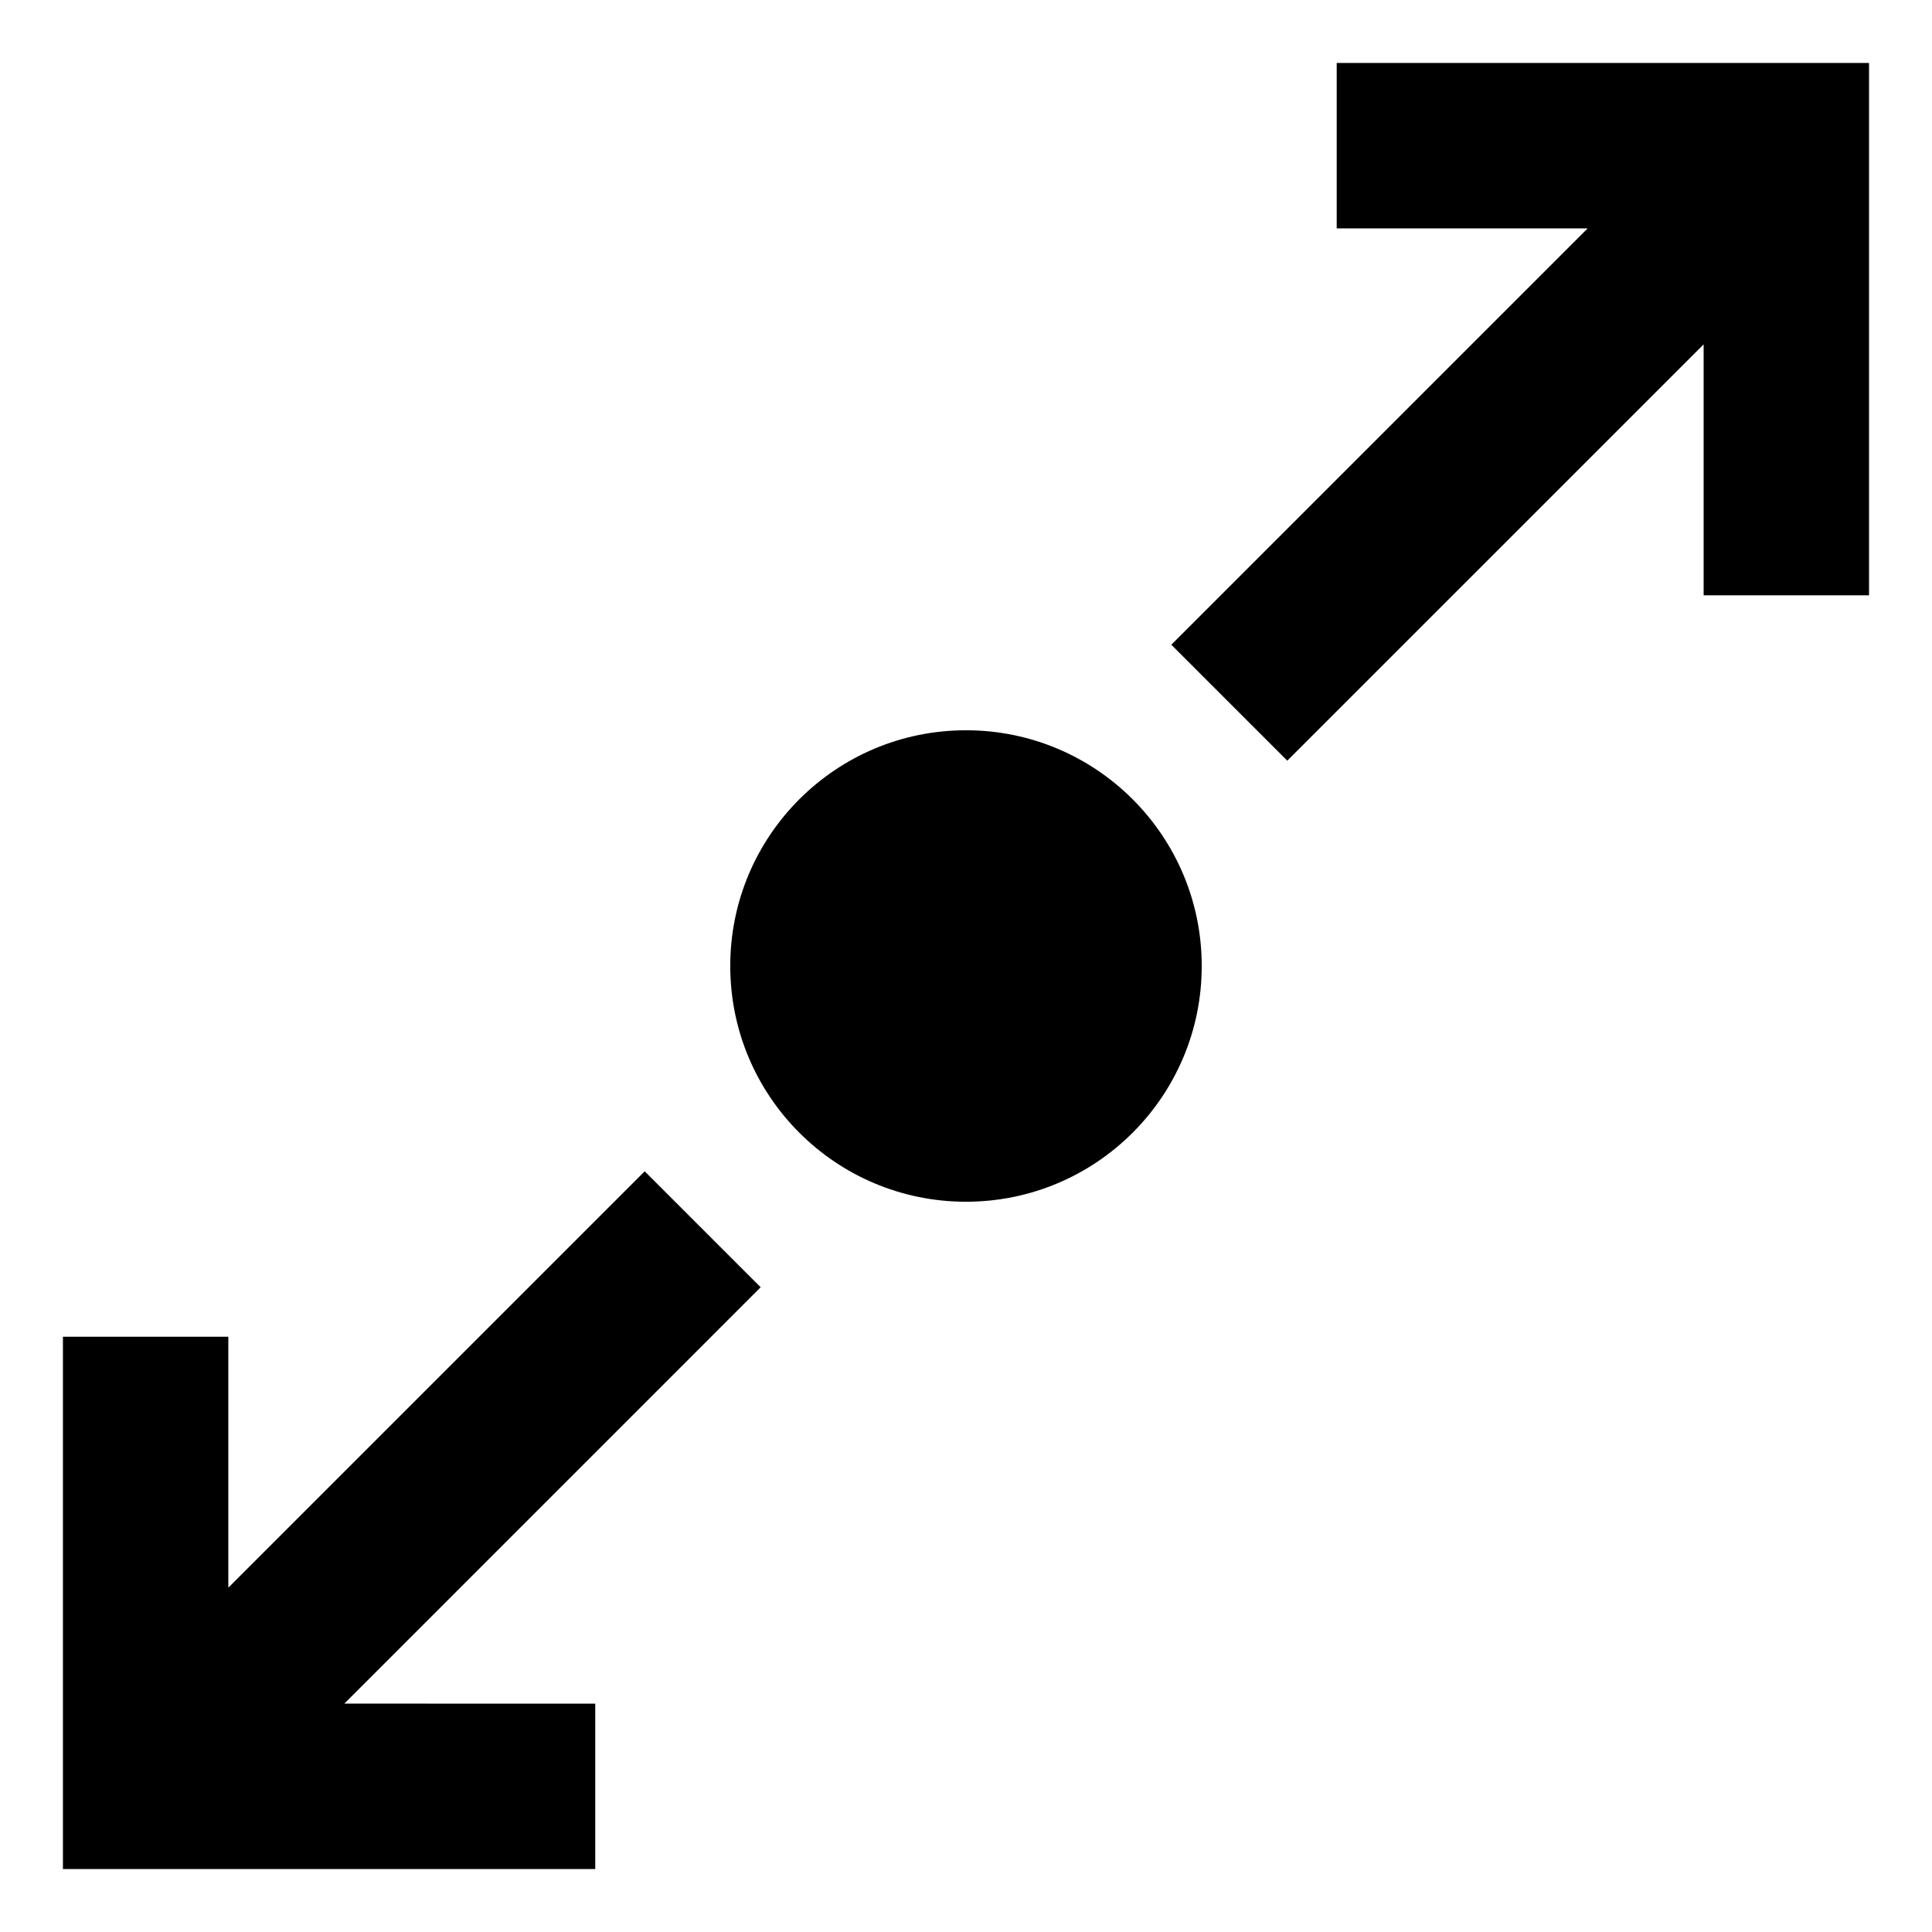 <?xml version="1.0" encoding="UTF-8"?>
<!-- Uploaded to: SVG Repo, www.svgrepo.com, Generator: SVG Repo Mixer Tools -->
<svg fill="#000000" width="800px" height="800px" version="1.1" viewBox="144 144 512 512" xmlns="http://www.w3.org/2000/svg">
 <g>
  <path d="m235.25 595.48 110.33-110.34-30.73-30.73-110.34 110.34v-66.504h-43.832v141.07h141.07v-43.832z"/>
  <path d="m564.75 204.52-110.34 110.34 30.73 30.73 110.34-110.33v66.5h43.832v-141.07h-141.07v43.832z"/>
  <path d="m462.47 400c0 34.5-27.973 62.473-62.473 62.473-34.504 0-62.473-27.973-62.473-62.473 0-34.504 27.969-62.473 62.473-62.473 34.5 0 62.473 27.969 62.473 62.473"/>
 </g>
</svg>